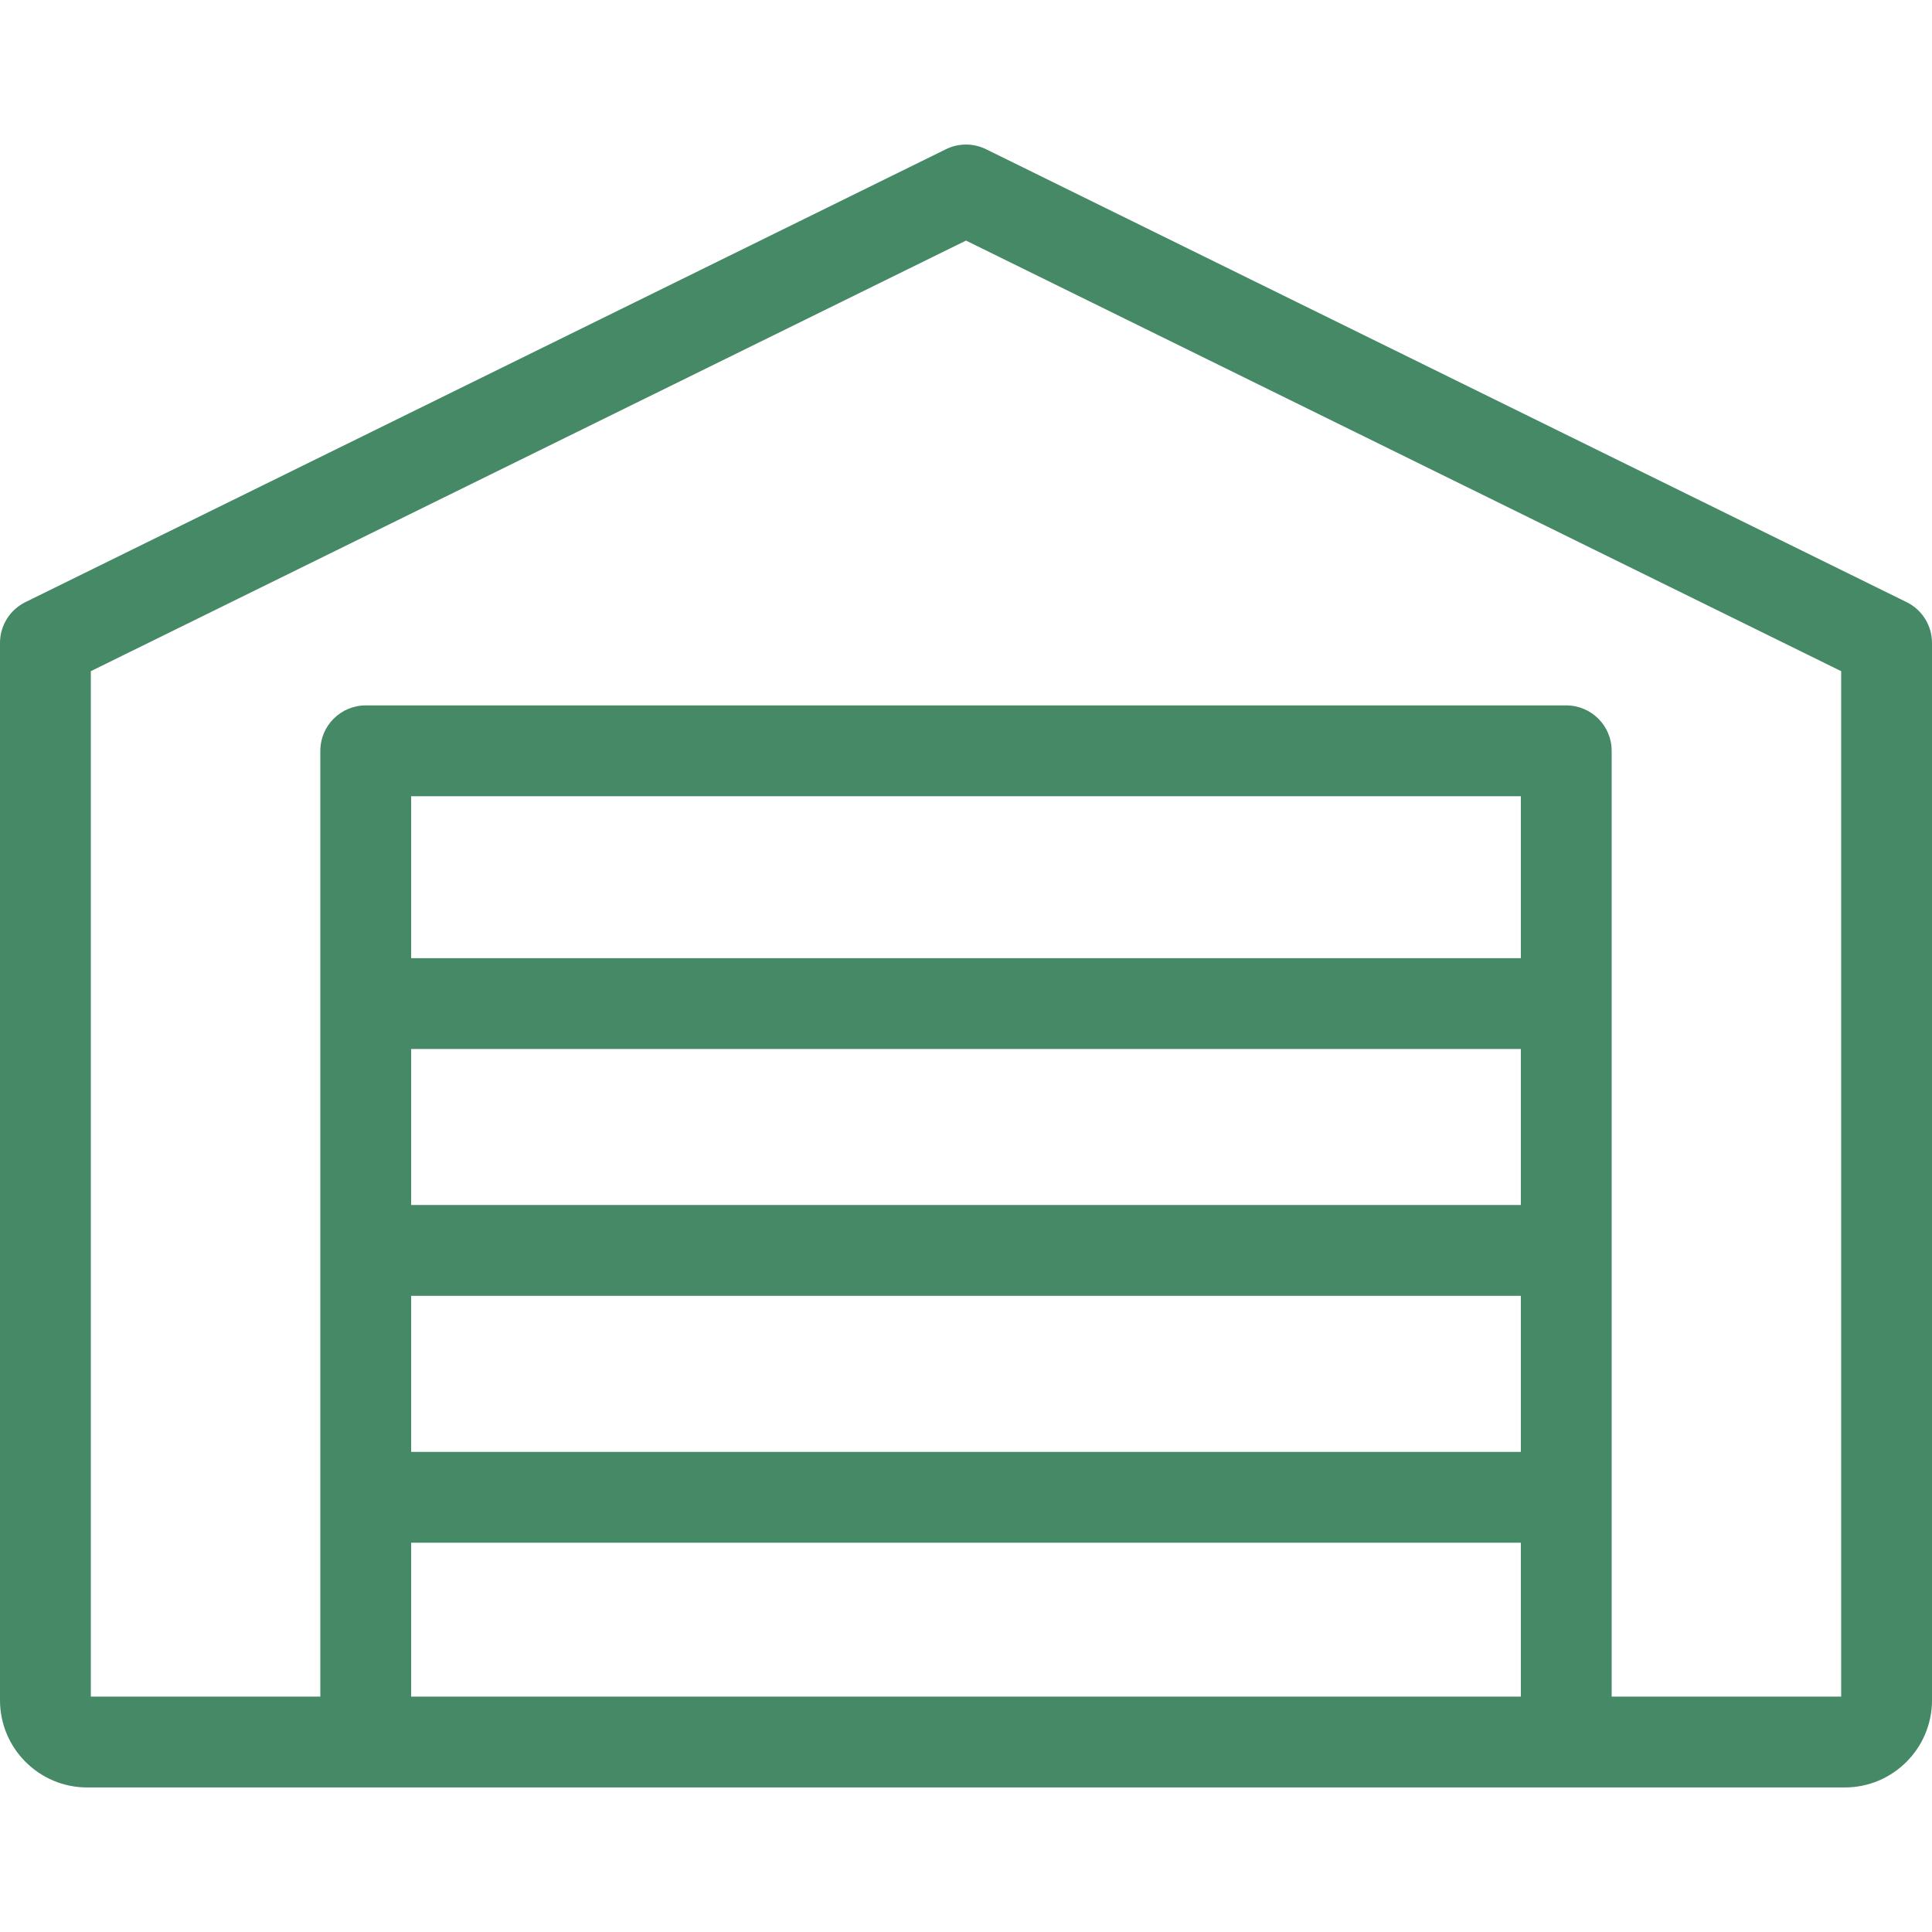<?xml version="1.0"?>
<svg xmlns="http://www.w3.org/2000/svg" xmlns:xlink="http://www.w3.org/1999/xlink" version="1.1" id="Capa_1" x="0px" y="0px" viewBox="0 0 489.229 489.229" style="enable-background:new 0 0 489.229 489.229;" xml:space="preserve" width="512px" height="512px"><g><path d="M482.807,152.48L249.691,37.786c-3.202-1.576-6.953-1.576-10.154,0L6.423,152.48C2.491,154.415,0,158.416,0,162.799v267.752  c0,12.172,9.903,22.075,22.075,22.075h445.078c12.173,0,22.076-9.903,22.076-22.075V162.799  C489.229,158.416,486.738,154.415,482.807,152.48z M385.114,305.139h-281v-39.507h281V305.139z M104.114,328.139h281v39.508h-281  V328.139z M385.114,242.633h-281v-41.007h281V242.633z M104.114,390.647h281v38.979h-281V390.647z M466.229,429.626h-58.115v-239.5  c0-6.352-5.148-11.5-11.5-11.5h-304c-6.351,0-11.5,5.148-11.5,11.5v239.5H23V169.957L244.614,60.921l221.615,109.036V429.626z" data-original="#000000" class="active-path" data-old_color="#000000" fill="#468966"/></g> </svg>

